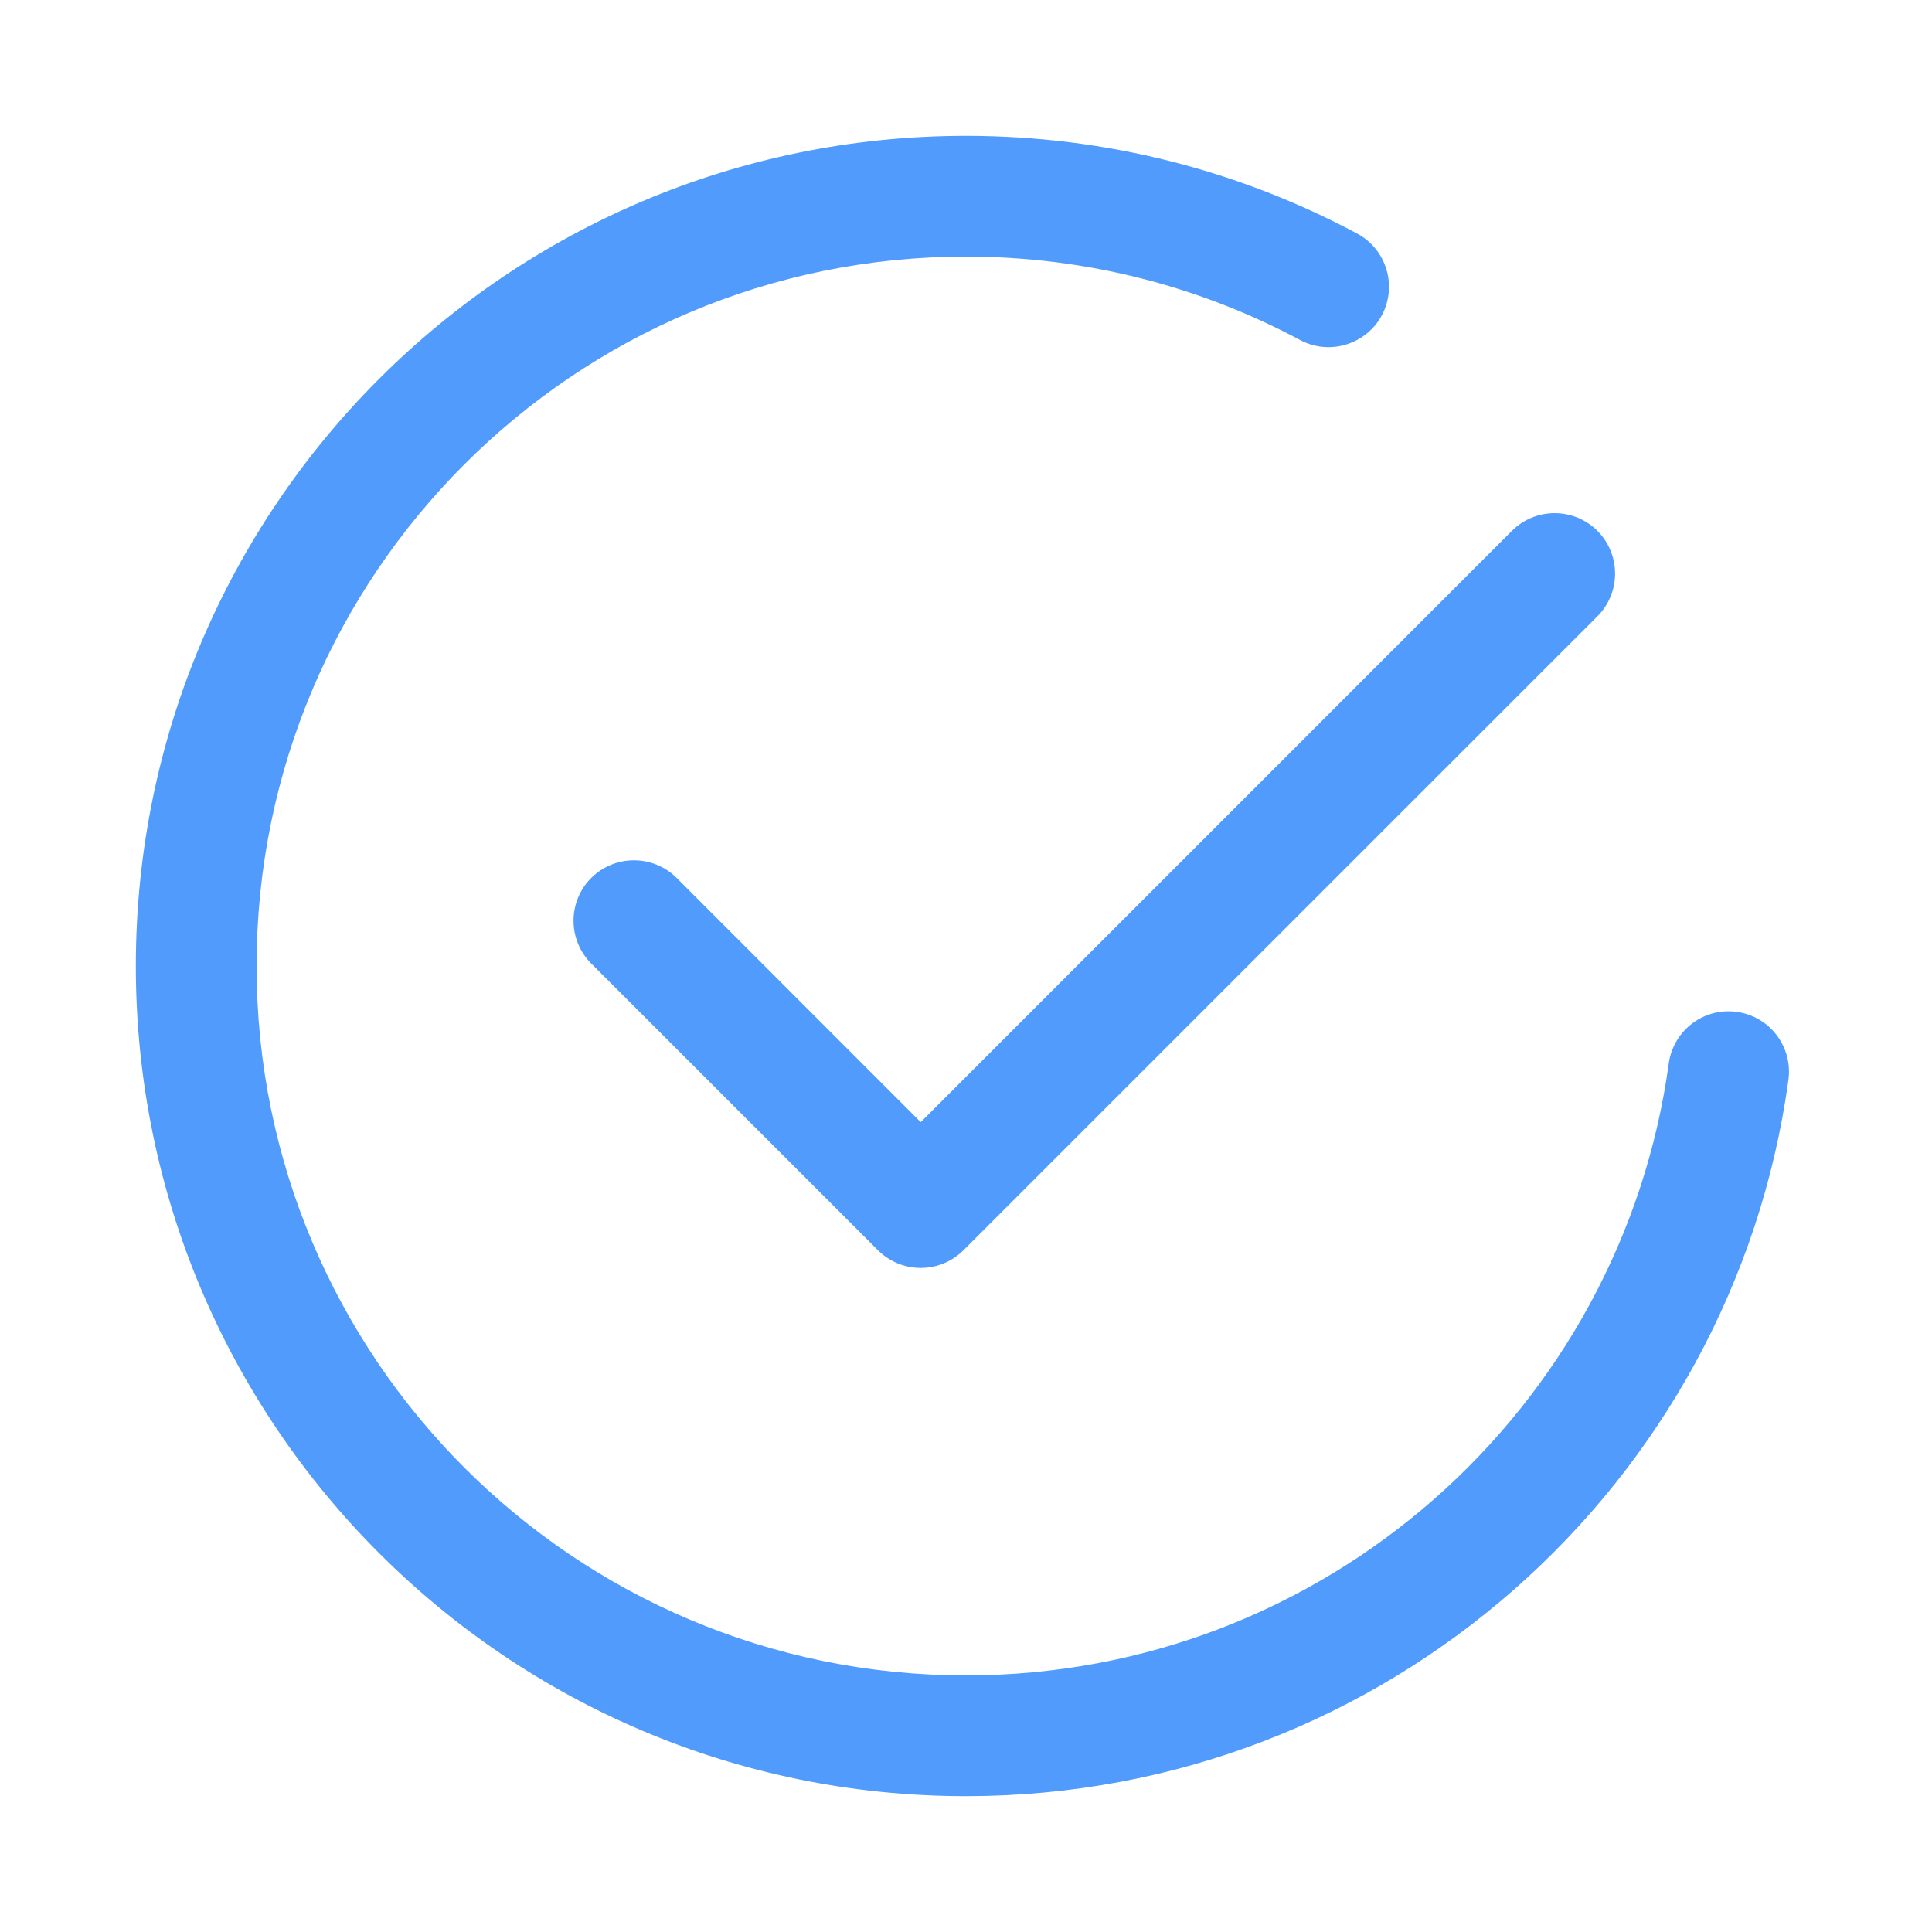 <svg width="16" height="16" viewBox="0 0 16 16" fill="none" xmlns="http://www.w3.org/2000/svg">
<path fill-rule="evenodd" clip-rule="evenodd" d="M13.229 4.396C13.424 4.592 13.424 4.908 13.229 5.104L7.979 10.354C7.783 10.549 7.467 10.549 7.271 10.354L4.896 7.979C4.701 7.783 4.701 7.467 4.896 7.271C5.092 7.076 5.408 7.076 5.604 7.271L7.625 9.293L12.521 4.396C12.717 4.201 13.033 4.201 13.229 4.396Z" fill="#509BFB"/>
<path fill-rule="evenodd" clip-rule="evenodd" d="M8 2.125C4.755 2.125 2.125 4.755 2.125 8C2.125 11.245 4.755 13.875 8 13.875C10.971 13.875 13.427 11.67 13.82 8.807C13.858 8.533 14.11 8.342 14.383 8.38C14.657 8.417 14.848 8.669 14.811 8.943C14.351 12.294 11.477 14.875 8 14.875C4.203 14.875 1.125 11.797 1.125 8C1.125 4.203 4.203 1.125 8 1.125C9.17 1.125 10.273 1.418 11.239 1.934C11.482 2.064 11.574 2.367 11.444 2.611C11.313 2.854 11.01 2.946 10.767 2.816C9.943 2.375 9.001 2.125 8 2.125Z" fill="#509BFB"/>
</svg>
